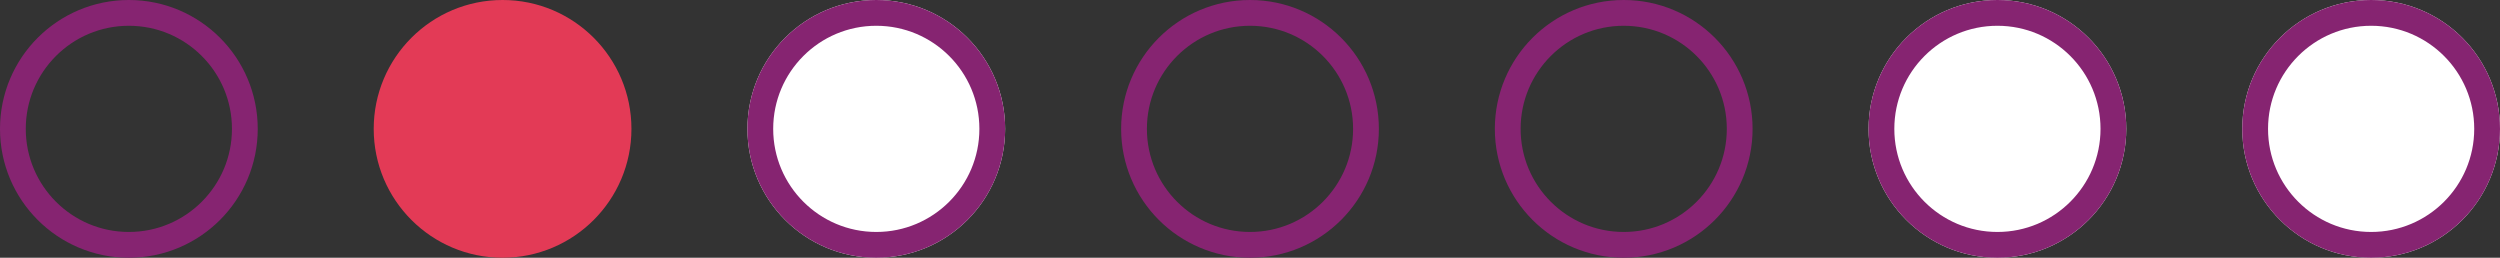 <svg xmlns="http://www.w3.org/2000/svg" width="194" height="20" viewBox="0 0 194 20"><rect x="0" y="0" width="194" height="20" fill="#333333" stroke="none"/><g fill="none" stroke="#862471" stroke-width="2"><circle cx="10" cy="10" r="10" stroke="none"/><circle cx="10" cy="10" r="9" fill="none"/></g><circle cx="10" cy="10" r="10" transform="translate(29)" fill="#e33a56"/><g transform="translate(145)" fill="#fff" stroke="#862471" stroke-width="2"><circle cx="10" cy="10" r="10" stroke="none"/><circle cx="10" cy="10" r="9" fill="none"/></g><g transform="translate(58)" fill="#fff" stroke="#862471" stroke-width="2"><circle cx="10" cy="10" r="10" stroke="none"/><circle cx="10" cy="10" r="9" fill="none"/></g><g transform="translate(174)" fill="#fff" stroke="#862471" stroke-width="2"><circle cx="10" cy="10" r="10" stroke="none"/><circle cx="10" cy="10" r="9" fill="none"/></g><g transform="translate(87)" fill="none" stroke="#862471" stroke-width="2"><circle cx="10" cy="10" r="10" stroke="none"/><circle cx="10" cy="10" r="9" fill="none"/></g><g transform="translate(116)" fill="none" stroke="#862471" stroke-width="2"><circle cx="10" cy="10" r="10" stroke="none"/><circle cx="10" cy="10" r="9" fill="none"/></g></svg>
